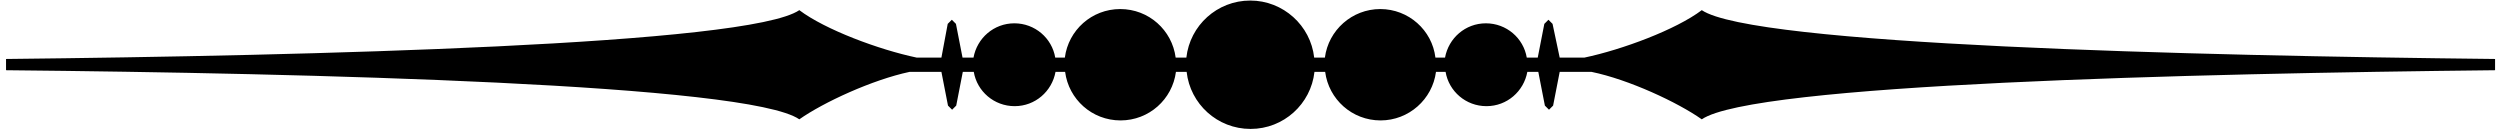 <?xml version="1.0" encoding="utf-8"?>
<!-- Generator: Adobe Illustrator 22.0.1, SVG Export Plug-In . SVG Version: 6.00 Build 0)  -->
<svg version="1.1" xmlns="http://www.w3.org/2000/svg" xmlns:xlink="http://www.w3.org/1999/xlink" x="0px" y="0px"
	 viewBox="0 0 911.4 47.2" style="enable-background:new 0 0 911.4 47.2;" xml:space="preserve">
<style type="text/css">
	.st0{fill-rule:evenodd;clip-rule:evenodd;}
</style>
<g id="Background">
</g>
<g id="Design_Elements">
	<path class="st0" d="M503.2,3.3C492.9,3.3,484.3,11,483,21h-3.9c-1.3-11.7-11.3-20.8-23.3-20.8c-12.1,0-22,9.1-23.3,20.8h-3.9
		c-1.3-10-9.8-17.7-20.2-17.7C398,3.3,389.5,11,388.2,21h-3.5c-1.2-7.1-7.4-12.5-14.9-12.5c-7.5,0-13.6,5.4-14.9,12.5h-4l-2.4-12.3
		l-1.5-1.5l-1.5,1.5L343.2,21h-9c-13.8-2.9-33.4-10.2-42.8-17.3C272.8,16.4,112.7,20.3,2.2,21.5v4.1c110.4,1.1,270.5,5,289.2,17.9
		c8.8-6.2,26.6-14.4,40.2-17.3h11.6l2.4,12.3l1.5,1.5l1.5-1.5l2.4-12.3h4c1.2,7.1,7.4,12.5,14.9,12.5c7.5,0,13.6-5.4,14.9-12.5h3.5
		c1.3,10,9.8,17.7,20.2,17.7s18.9-7.7,20.2-17.7h3.9c1.3,11.7,11.2,20.8,23.3,20.8c12.1,0,22-9.1,23.3-20.8h3.9
		c1.3,10,9.8,17.7,20.2,17.7c10.3,0,18.9-7.7,20.2-17.7h3.5c1.2,7.1,7.4,12.5,14.9,12.5c7.5,0,13.6-5.4,14.9-12.5h4l2.4,12.3
		l1.5,1.5l1.5-1.5l2.4-12.3h11.6c13.6,2.8,31.4,11.1,40.2,17.3c18.7-12.9,178.8-16.7,289.2-17.9v-4.1
		c-110.4-1.2-270.5-5.1-289.2-17.8c-9.4,7.1-29,14.4-42.8,17.3h-9L566,8.7l-1.5-1.5L563,8.7L560.6,21h-4
		c-1.2-7.1-7.4-12.5-14.9-12.5c-7.5,0-13.6,5.4-14.9,12.5h-3.5C522.1,11,513.5,3.3,503.2,3.3L503.2,3.3z"/>
</g>
</svg>
